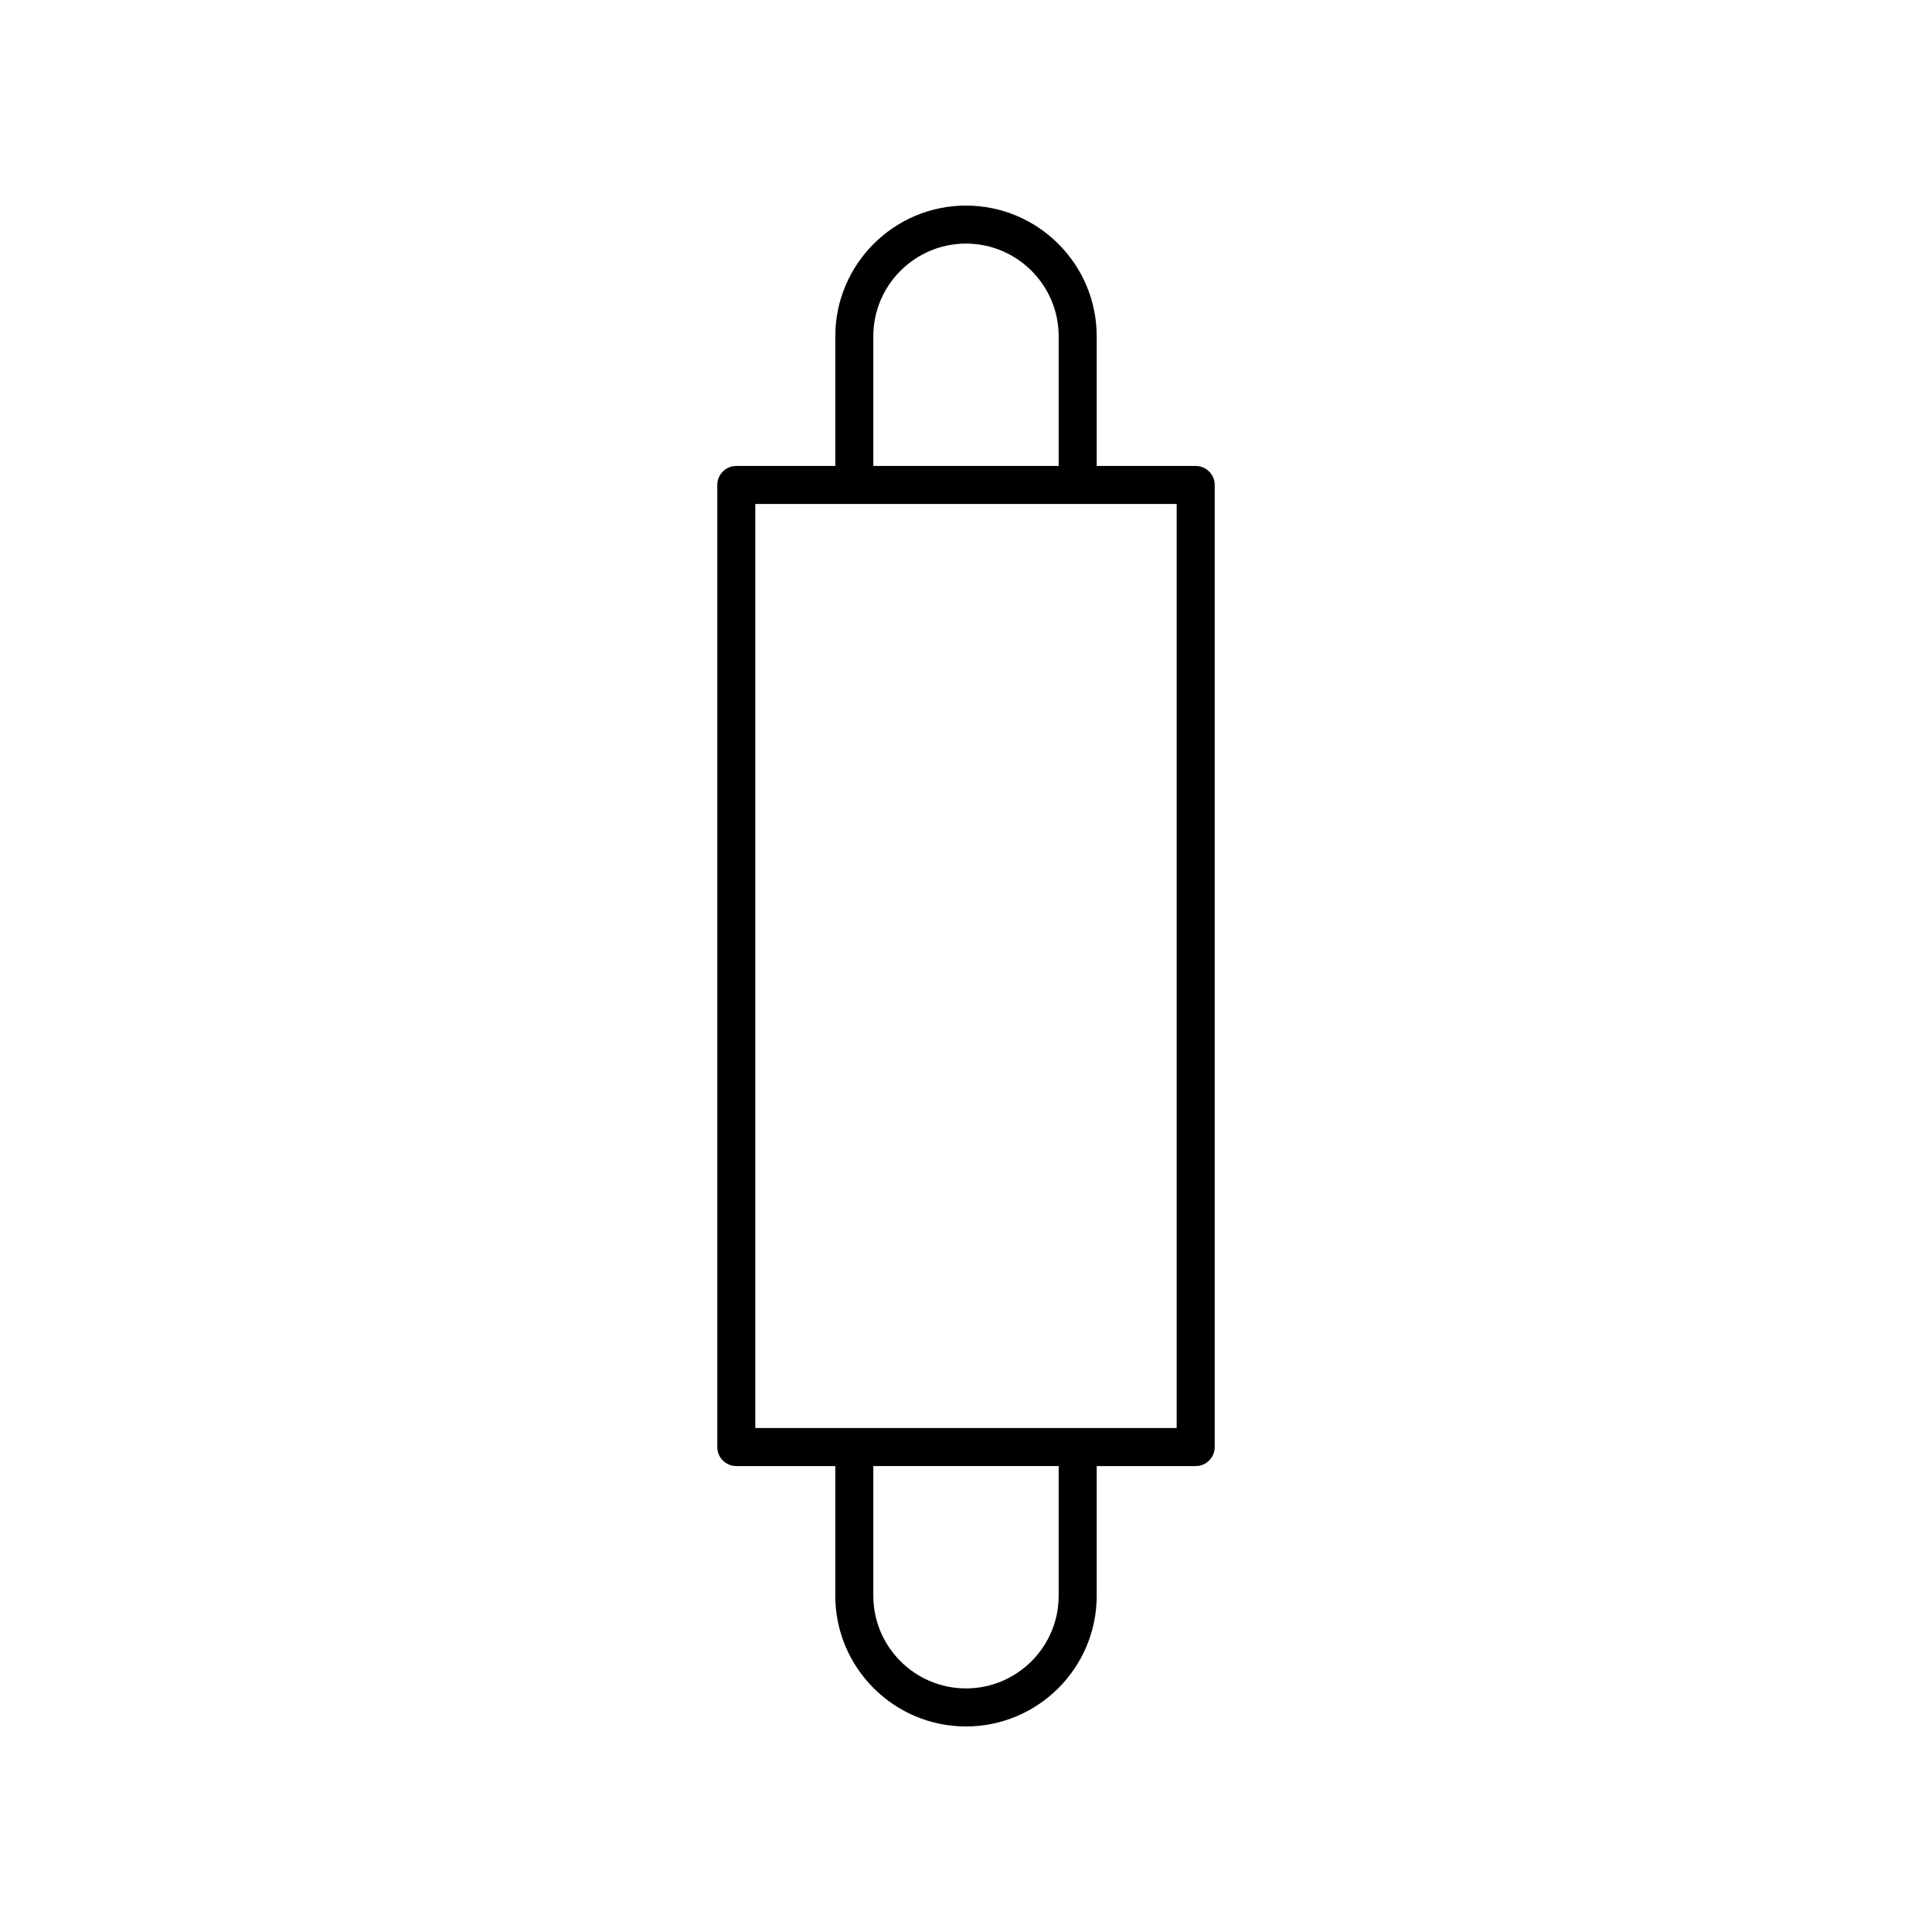 <?xml version="1.0" encoding="UTF-8"?>
<!-- Uploaded to: ICON Repo, www.iconrepo.com, Generator: ICON Repo Mixer Tools -->
<svg fill="#000000" width="800px" height="800px" version="1.1" viewBox="144 144 512 512" xmlns="http://www.w3.org/2000/svg">
 <path d="m400 198.48c-19.098 0-34.637 15.539-34.637 34.637v34.363h-26.234c-2.781 0-5.039 2.254-5.039 5.039v254.97c0 2.781 2.254 5.039 5.039 5.039h26.234v34.363c0 19.098 15.535 34.637 34.637 34.637 19.098 0 34.637-15.539 34.637-34.637v-34.363h26.234c2.781 0 5.039-2.254 5.039-5.039v-254.97c0-2.781-2.254-5.039-5.039-5.039l-26.234 0.004v-34.363c0-19.102-15.539-34.637-34.637-34.637zm-24.562 34.637c0-13.543 11.02-24.562 24.562-24.562s24.562 11.02 24.562 24.562v34.363h-49.121zm49.121 333.77c0 13.543-11.02 24.559-24.559 24.559-13.543 0-24.562-11.02-24.562-24.562v-34.363h49.121zm31.273-44.441h-111.67v-244.89h111.67z"/>
</svg>
